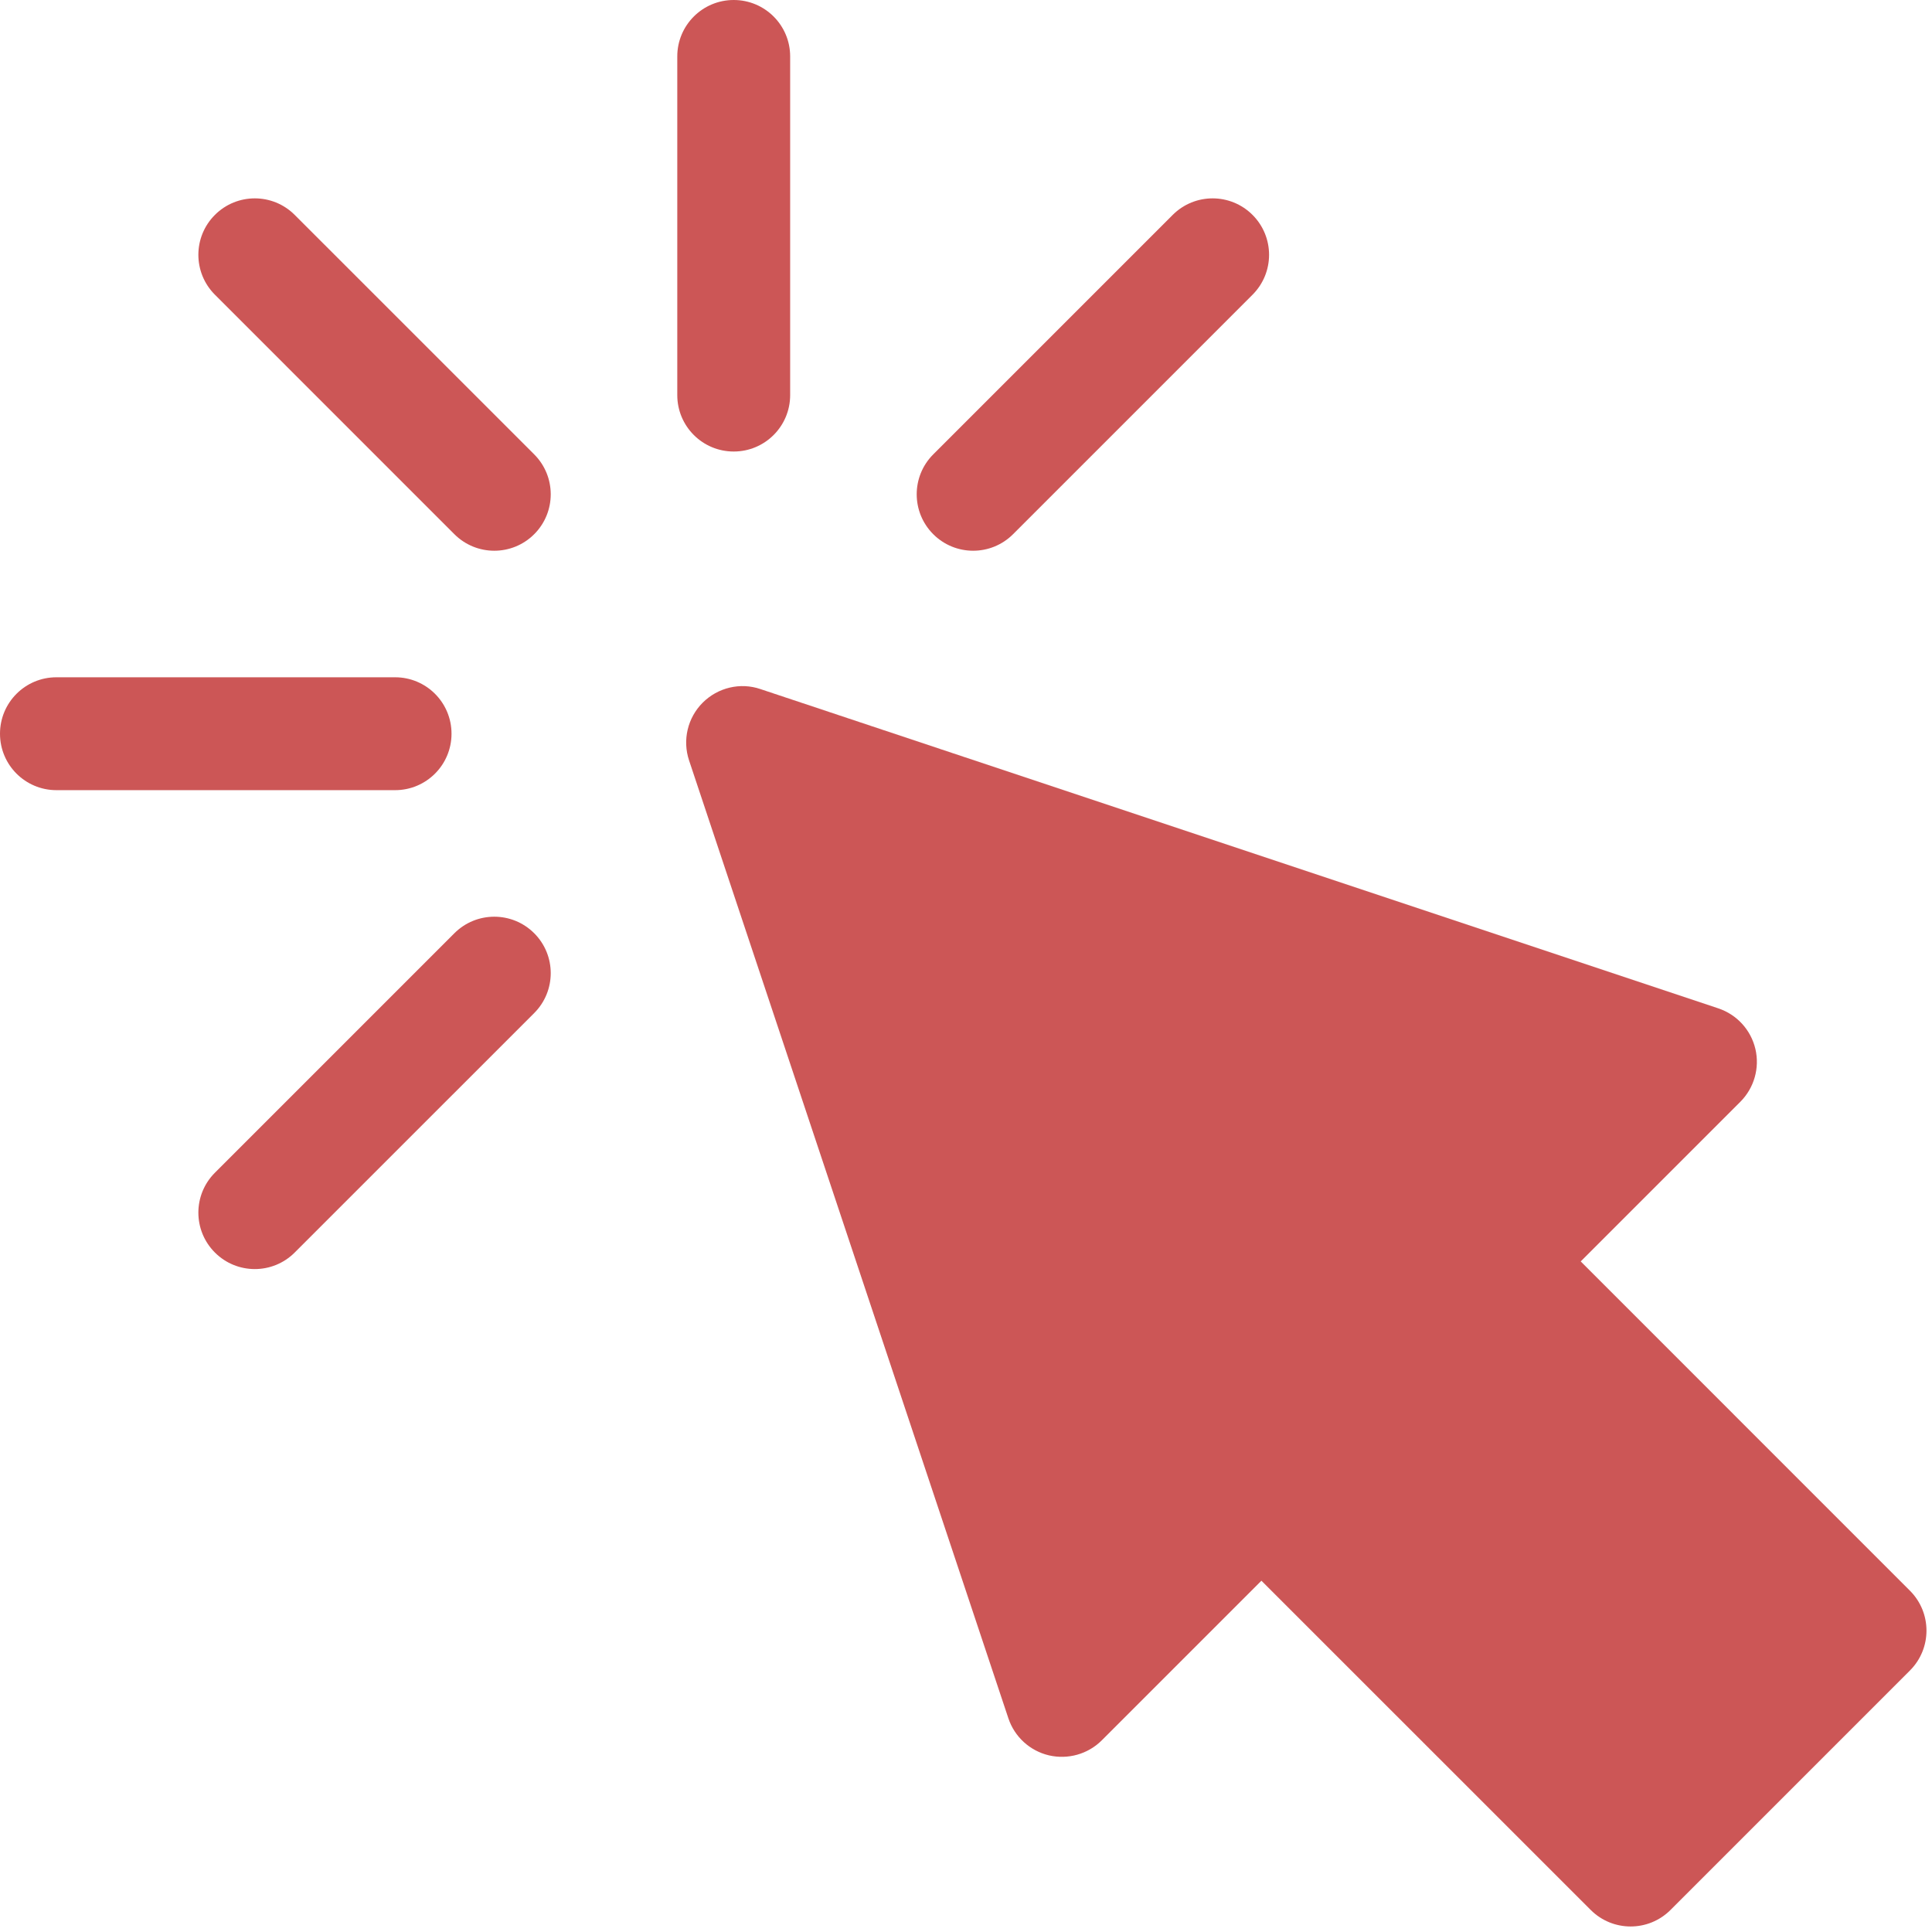 <?xml version="1.0" encoding="UTF-8" standalone="no"?><svg xmlns="http://www.w3.org/2000/svg" xmlns:xlink="http://www.w3.org/1999/xlink" fill="#cc5656" height="385.1" preserveAspectRatio="xMidYMid meet" version="1" viewBox="0.0 0.0 385.1 385.1" width="385.1" zoomAndPan="magnify"><g id="change1_1"><path d="M 317.07 380.703 L 251.434 315.078 L 219.617 346.895 C 216.871 349.641 212.883 350.77 209.082 349.891 C 205.281 348.992 202.227 346.199 200.996 342.5 L 137.352 151.578 C 136 147.535 137.055 143.074 140.066 140.062 C 143.062 137.066 147.535 135.965 151.578 137.352 L 342.5 200.992 C 346.203 202.227 348.992 205.277 349.895 209.078 C 350.785 212.871 349.652 216.859 346.895 219.617 L 315.078 251.434 L 380.703 317.07 C 385.098 321.465 385.098 328.586 380.703 332.977 L 332.98 380.703 C 328.586 385.098 321.465 385.098 317.07 380.703 Z M 317.07 380.703" fill="inherit"/><path d="M 146.25 90 C 140.031 90 135 84.969 135 78.75 L 135 11.25 C 135 5.031 140.031 0 146.25 0 C 152.469 0 157.5 5.031 157.5 11.25 L 157.5 78.75 C 157.5 84.969 152.469 90 146.25 90 Z M 146.25 90" fill="inherit"/><path d="M 90.57 106.48 L 42.836 58.742 C 38.441 54.348 38.441 47.23 42.836 42.836 C 47.23 38.441 54.348 38.441 58.742 42.836 L 106.48 90.57 C 110.875 94.965 110.875 102.086 106.48 106.48 C 102.086 110.875 94.965 110.875 90.57 106.48 Z M 90.57 106.48" fill="inherit"/><path d="M 42.836 249.664 C 38.441 245.27 38.441 238.152 42.836 233.758 L 90.57 186.02 C 94.965 181.625 102.086 181.625 106.48 186.02 C 110.875 190.414 110.875 197.535 106.48 201.93 L 58.742 249.664 C 54.348 254.059 47.23 254.059 42.836 249.664 Z M 42.836 249.664" fill="inherit"/><path d="M 186.02 106.48 C 181.625 102.086 181.625 94.965 186.02 90.57 L 233.754 42.836 C 238.148 38.441 245.27 38.441 249.664 42.836 C 254.059 47.23 254.059 54.352 249.664 58.746 L 201.93 106.48 C 197.535 110.875 190.414 110.875 186.02 106.48 Z M 186.02 106.48" fill="inherit"/><path d="M 78.75 157.5 L 11.25 157.5 C 5.031 157.5 0 152.469 0 146.25 C 0 140.031 5.031 135 11.25 135 L 78.75 135 C 84.969 135 90 140.031 90 146.25 C 90 152.469 84.969 157.5 78.75 157.5 Z M 78.75 157.5" fill="inherit"/></g></svg>